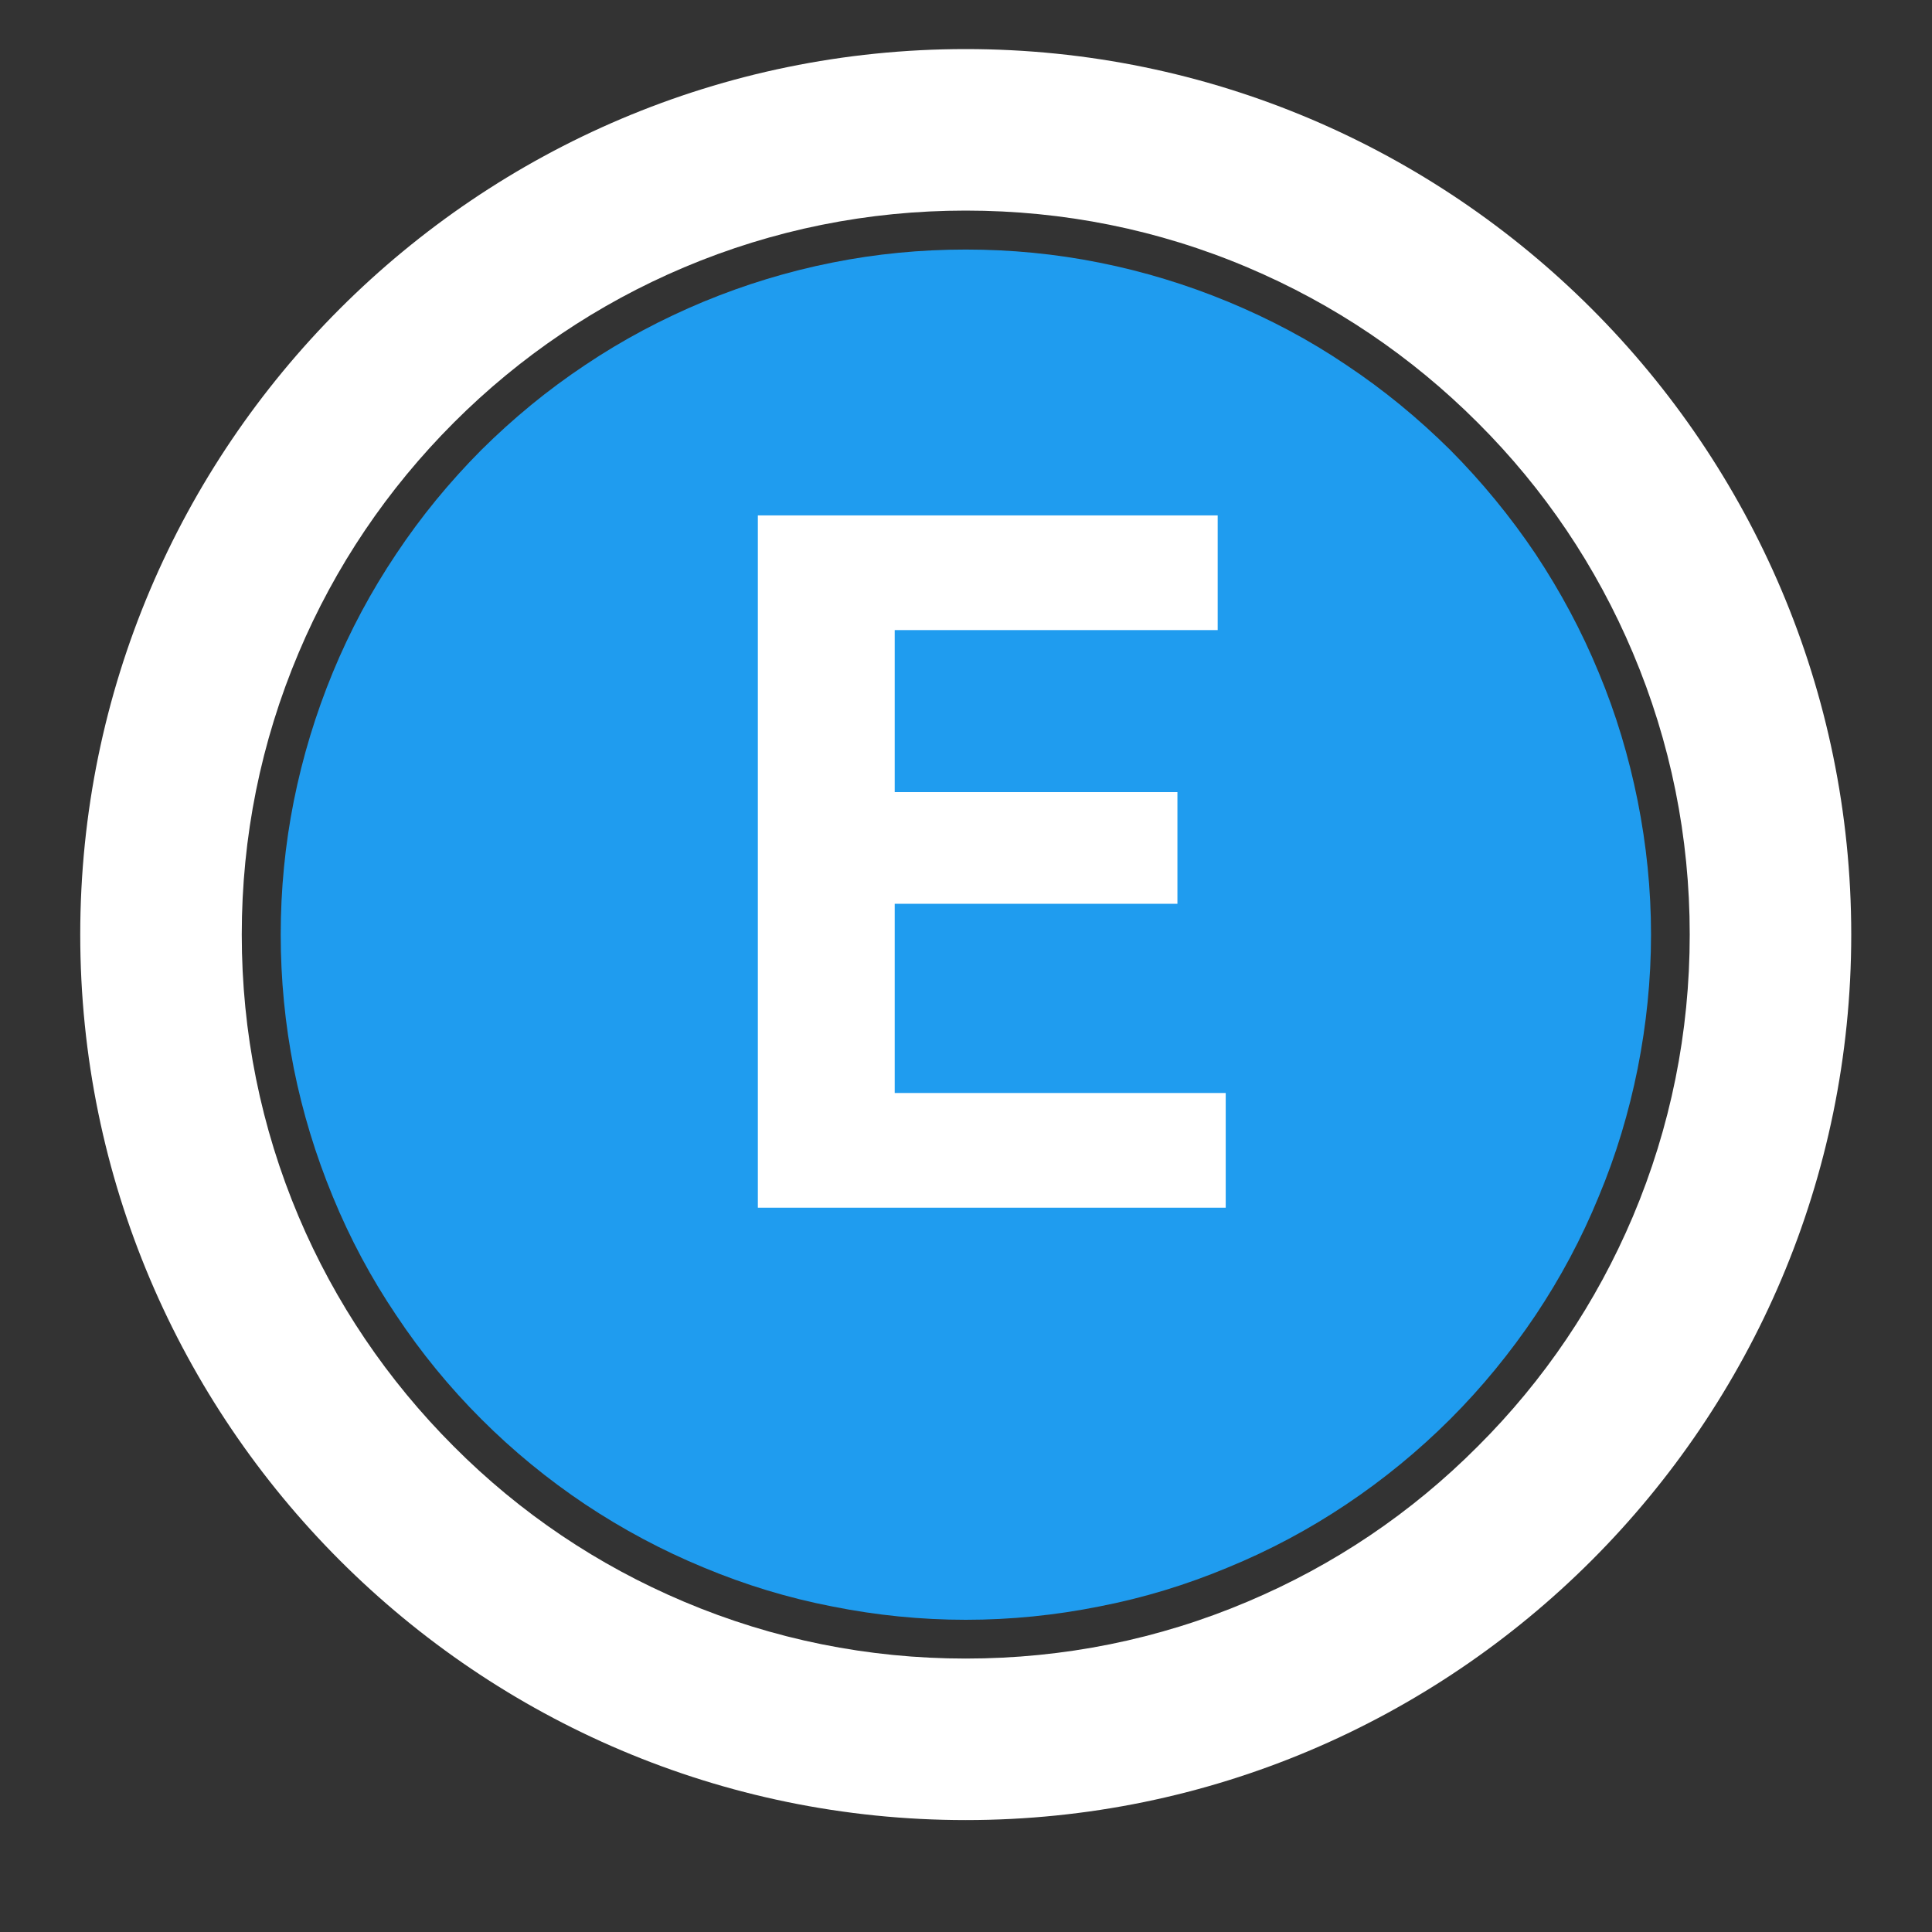 <svg xmlns="http://www.w3.org/2000/svg" xmlns:xlink="http://www.w3.org/1999/xlink" width="40" zoomAndPan="magnify" viewBox="0 0 30 30" height="40" preserveAspectRatio="xMidYMid meet" version="1.0"><rect x="0" y="0" width="30" height="30" fill="#333333" stroke="none"/><defs><g/><clipPath id="a147f6b064"><path d="M 1.246 0.762 L 28.828 0.762 L 28.828 28.344 L 1.246 28.344 Z M 1.246 0.762 " clip-rule="nonzero"/></clipPath></defs><g clip-path="url(#a147f6b064)"><path fill="#ffffff" d="M 14.996 0.762 C 7.414 0.762 1.246 6.93 1.246 14.512 C 1.246 22.094 7.414 28.262 14.996 28.262 C 22.578 28.262 28.746 22.094 28.746 14.512 C 28.746 6.93 22.578 0.762 14.996 0.762 Z M 26.238 14.512 C 26.238 16.031 25.941 17.504 25.355 18.891 C 24.789 20.227 23.98 21.43 22.945 22.461 C 21.914 23.496 20.711 24.305 19.371 24.871 C 17.988 25.457 16.516 25.754 14.996 25.754 C 13.48 25.754 12.008 25.457 10.621 24.871 C 9.281 24.305 8.078 23.496 7.047 22.461 C 6.016 21.43 5.203 20.227 4.637 18.891 C 4.051 17.504 3.754 16.031 3.754 14.512 C 3.754 12.996 4.051 11.523 4.637 10.137 C 5.203 8.797 6.016 7.594 7.047 6.562 C 8.078 5.531 9.281 4.719 10.621 4.152 C 12.008 3.566 13.48 3.27 14.996 3.27 C 16.516 3.27 17.988 3.566 19.371 4.152 C 20.711 4.719 21.914 5.531 22.945 6.562 C 23.98 7.594 24.789 8.797 25.355 10.137 C 25.941 11.523 26.238 12.996 26.238 14.512 Z M 26.238 14.512 " fill-opacity="1" fill-rule="nonzero"/></g><path fill="#1f9cef" d="M 25.637 14.512 C 25.637 15.211 25.566 15.902 25.43 16.59 C 25.293 17.273 25.094 17.938 24.824 18.582 C 24.559 19.23 24.23 19.844 23.844 20.422 C 23.453 21.004 23.012 21.543 22.52 22.035 C 22.023 22.531 21.488 22.969 20.906 23.359 C 20.328 23.746 19.715 24.074 19.066 24.34 C 18.422 24.609 17.758 24.812 17.07 24.945 C 16.387 25.082 15.695 25.152 14.996 25.152 C 14.297 25.152 13.605 25.082 12.922 24.945 C 12.234 24.812 11.57 24.609 10.926 24.34 C 10.281 24.074 9.668 23.746 9.086 23.359 C 8.504 22.969 7.969 22.531 7.473 22.035 C 6.98 21.543 6.539 21.004 6.152 20.422 C 5.762 19.844 5.434 19.23 5.168 18.582 C 4.902 17.938 4.699 17.273 4.562 16.59 C 4.426 15.902 4.359 15.211 4.359 14.512 C 4.359 13.812 4.426 13.121 4.562 12.438 C 4.699 11.754 4.902 11.086 5.168 10.441 C 5.434 9.797 5.762 9.184 6.152 8.602 C 6.539 8.02 6.98 7.484 7.473 6.988 C 7.969 6.496 8.504 6.055 9.086 5.668 C 9.668 5.277 10.281 4.953 10.926 4.684 C 11.57 4.418 12.234 4.215 12.922 4.078 C 13.605 3.941 14.297 3.875 14.996 3.875 C 15.695 3.875 16.387 3.941 17.07 4.078 C 17.758 4.215 18.422 4.418 19.066 4.684 C 19.715 4.953 20.328 5.277 20.906 5.668 C 21.488 6.055 22.023 6.496 22.52 6.988 C 23.012 7.484 23.453 8.02 23.844 8.602 C 24.23 9.184 24.559 9.797 24.824 10.441 C 25.094 11.086 25.293 11.754 25.43 12.438 C 25.566 13.121 25.637 13.812 25.637 14.512 Z M 25.637 14.512 " fill-opacity="1" fill-rule="nonzero"/><g fill="#ffffff" fill-opacity="1"><g transform="translate(10.377, 18.753)"><g><path d="M 3.516 -4.719 L 3.516 -1.781 L 8.656 -1.781 L 8.656 0 L 1.391 0 L 1.391 -10.75 L 8.531 -10.75 L 8.531 -8.969 L 3.516 -8.969 L 3.516 -6.453 L 7.906 -6.453 L 7.906 -4.719 Z M 3.516 -4.719 "/></g></g></g></svg>
